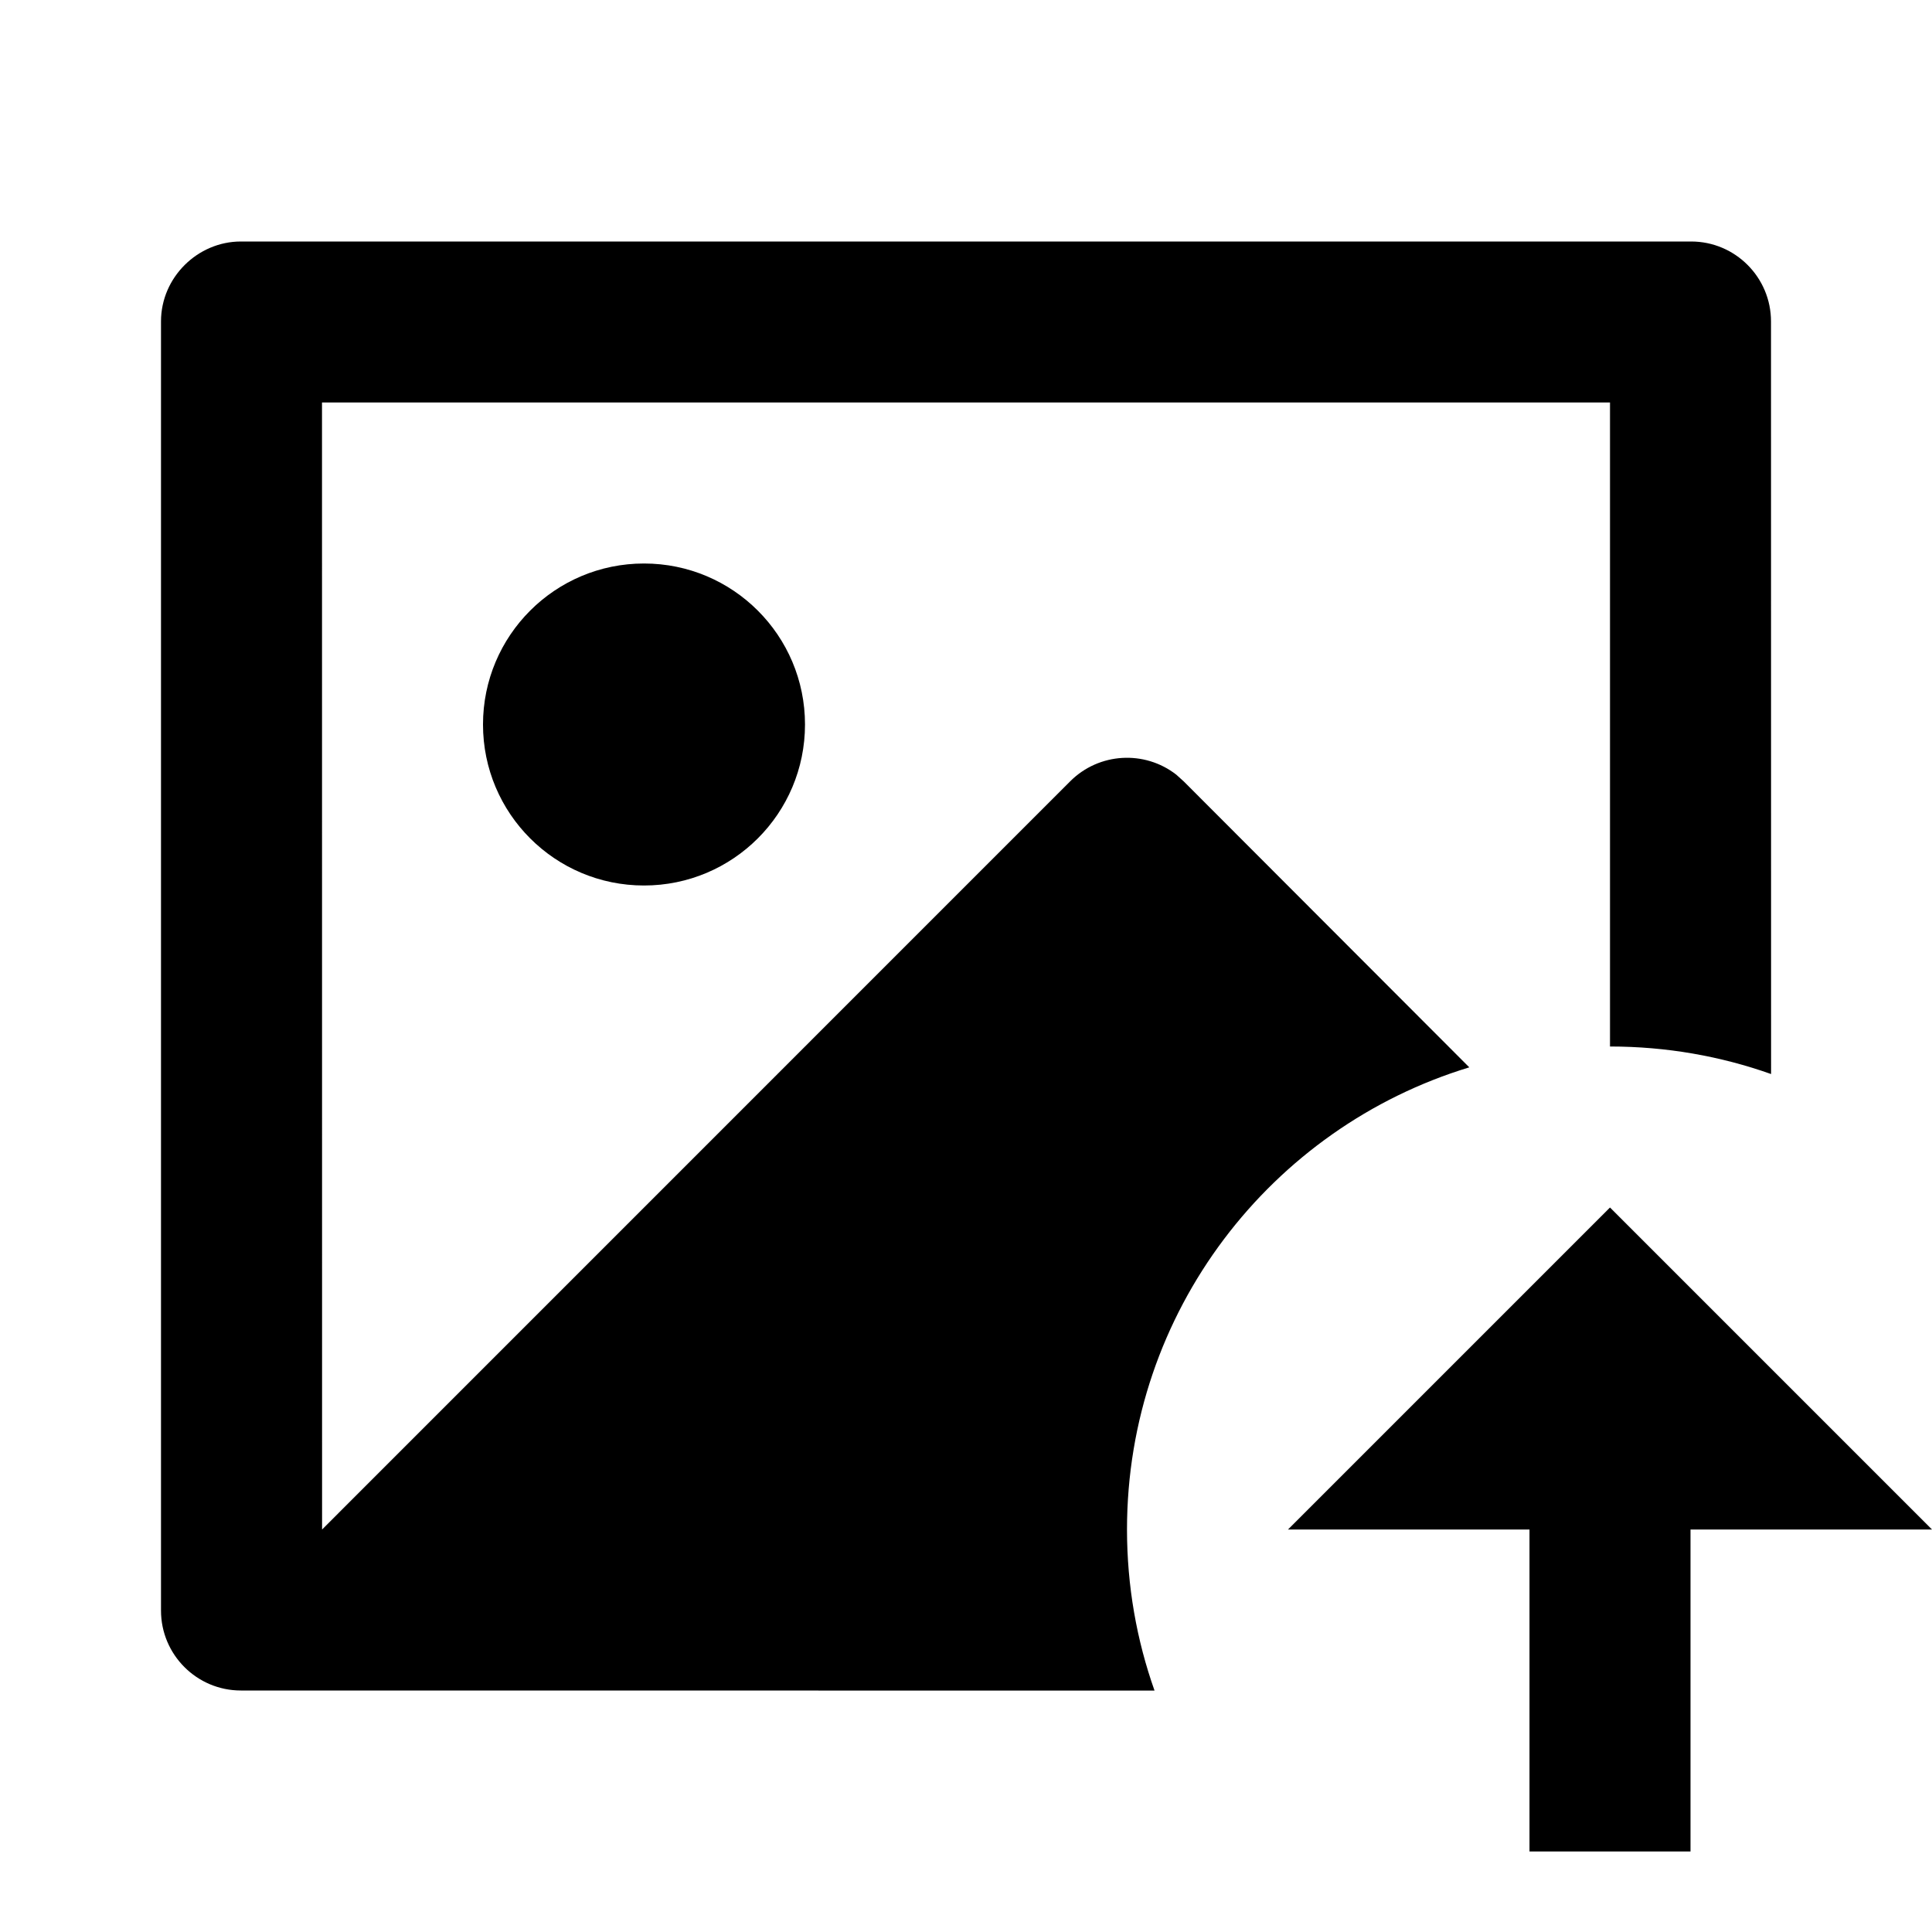 <svg viewBox="0 0 24 24" fill="currentColor" xmlns="http://www.w3.org/2000/svg"><path d="M24 19H21V23H19V19H16L20 15L24 19ZM21.008 3C21.555 3 22 3.445 22 3.993L22.001 13.342C21.375 13.12 20.701 13 20 13V5H4L4.001 19L13.293 9.707C13.653 9.346 14.22 9.318 14.612 9.623L14.706 9.708L18.252 13.259C15.791 14.007 14 16.294 14 19C14 19.701 14.12 20.375 14.342 21.001L2.992 21C2.445 21 2 20.555 2 20.007V3.993C2 3.445 2.456 3 2.992 3H21.008ZM8 7C9.105 7 10 7.895 10 9C10 10.105 9.105 11 8 11C6.895 11 6 10.105 6 9C6 7.895 6.895 7 8 7Z"/></svg>